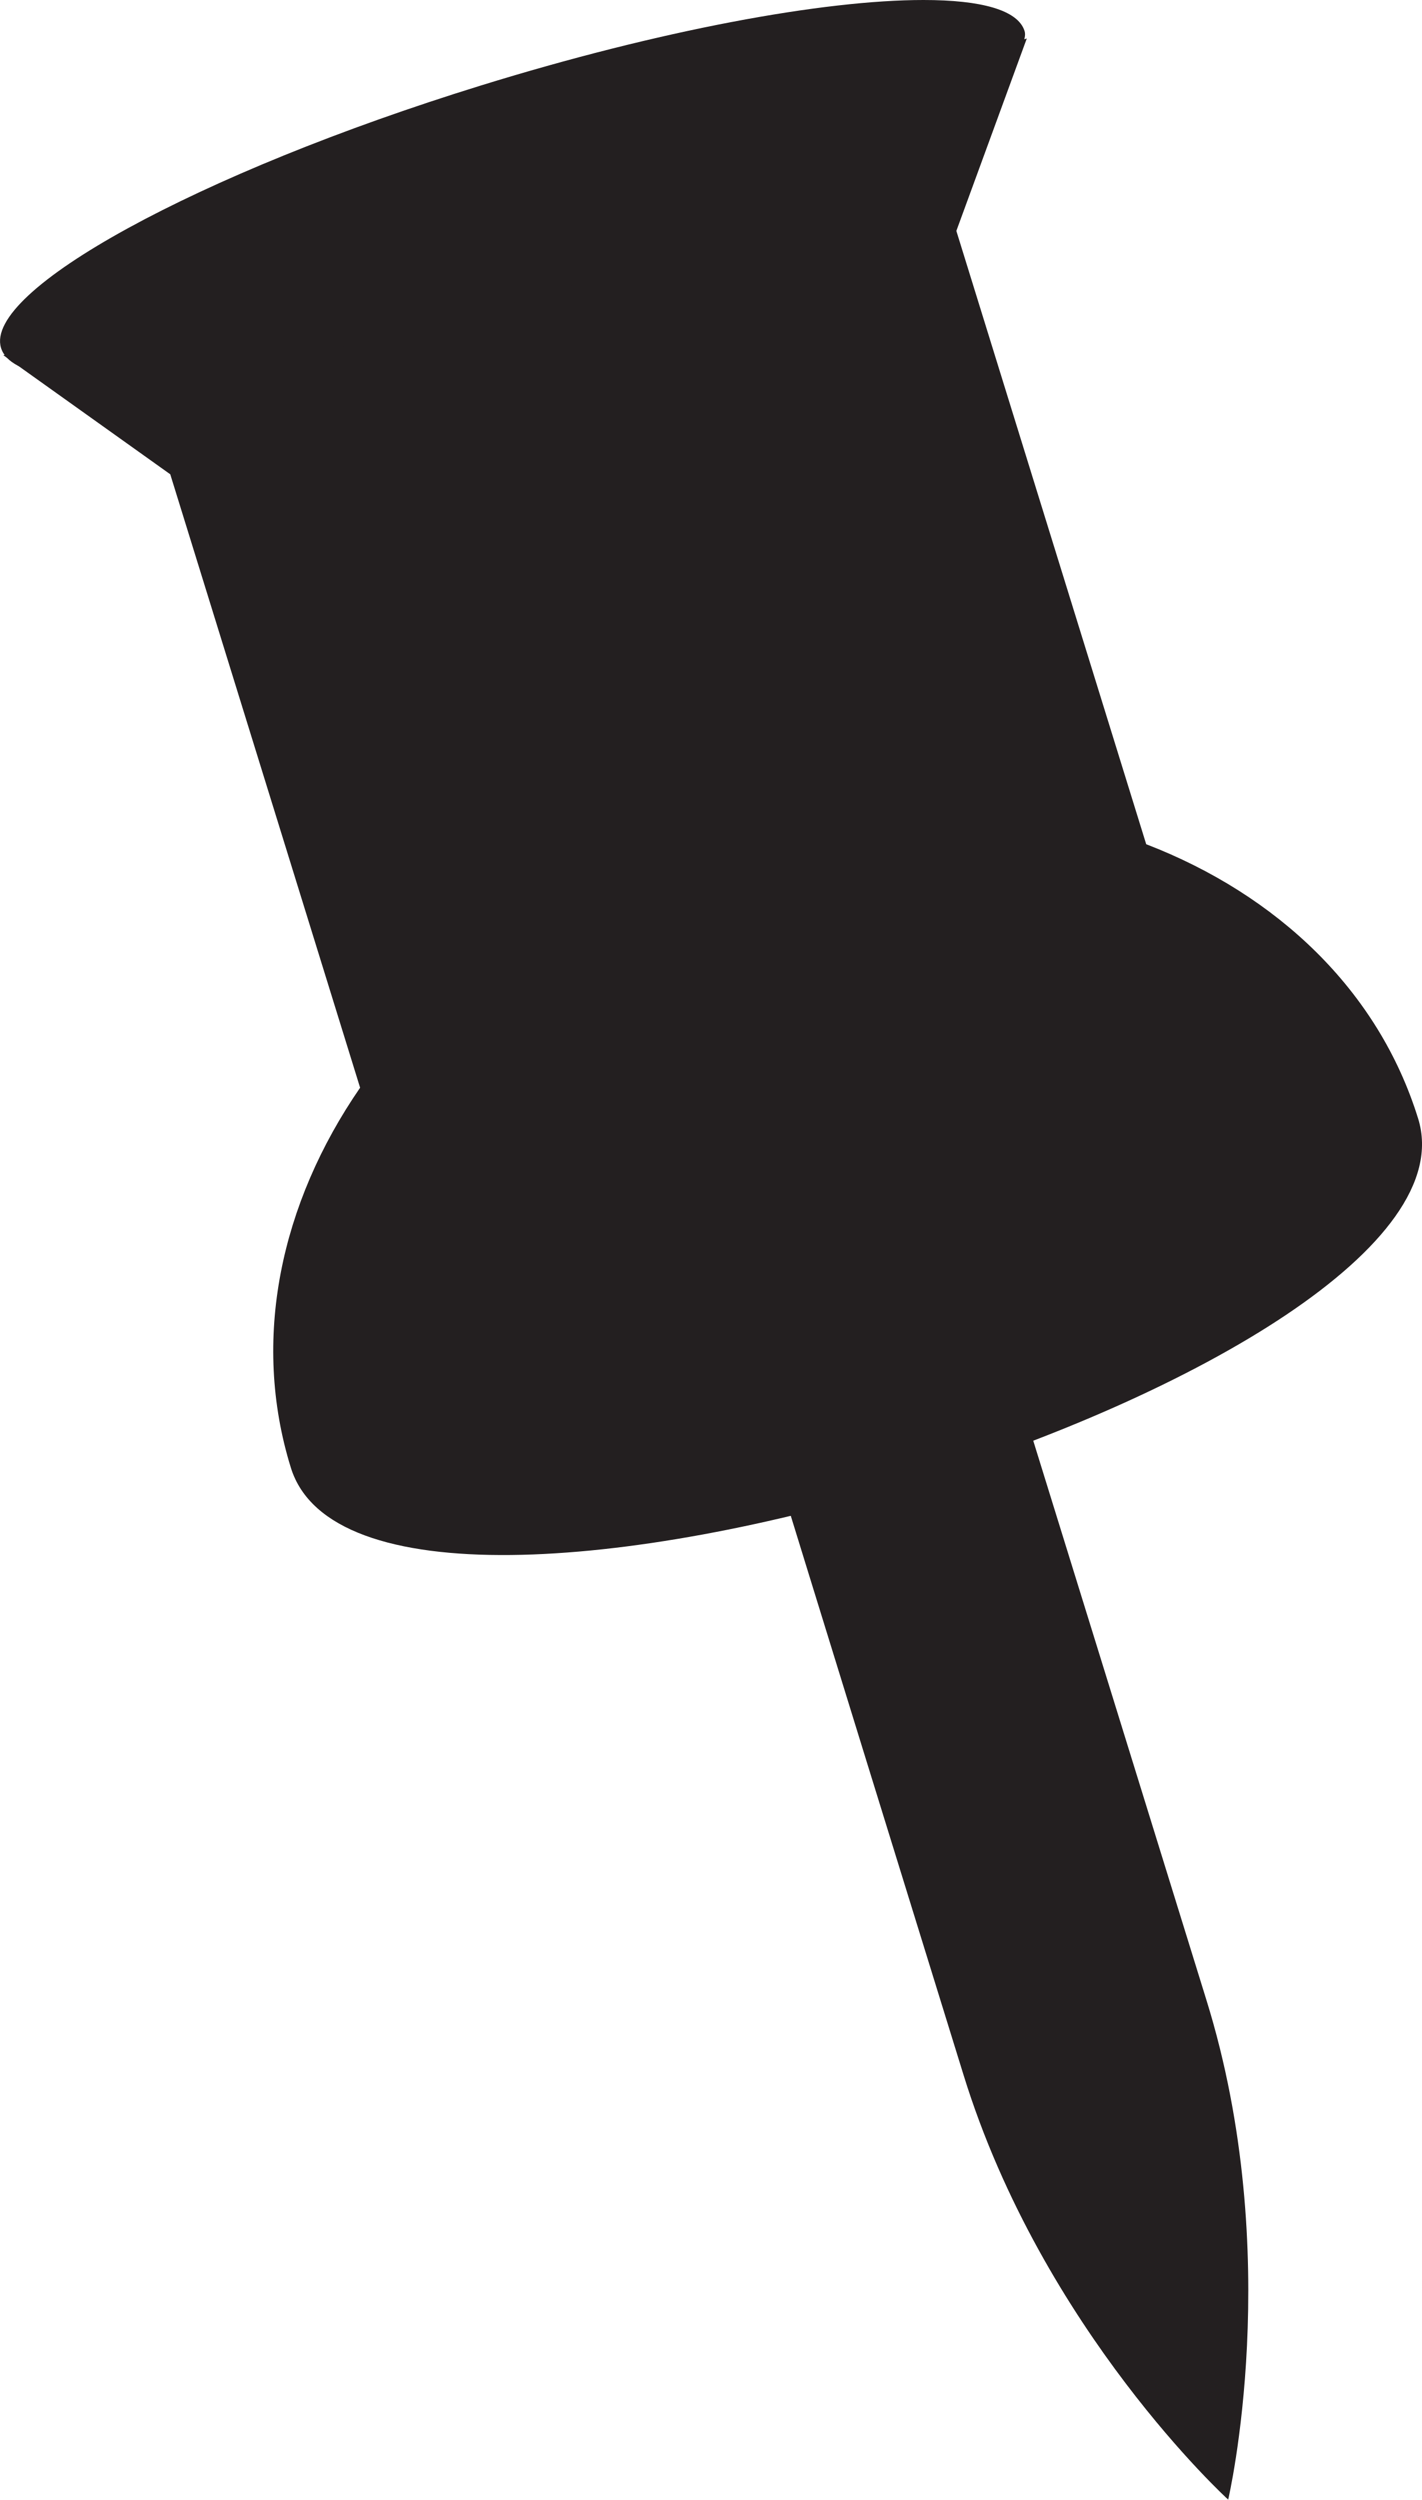 <?xml version="1.0" ?><!DOCTYPE svg  PUBLIC '-//W3C//DTD SVG 1.1//EN'  'http://www.w3.org/Graphics/SVG/1.1/DTD/svg11.dtd'><svg height="21.435px" id="Capa_1" style="enable-background:new 0 0 12.194 21.435;" version="1.1" viewBox="0 0 12.194 21.435" width="12.194px" xml:space="preserve" xmlns="http://www.w3.org/2000/svg" xmlns:xlink="http://www.w3.org/1999/xlink"><g><path d="M4.877,6.773c0.389,1.329,2.557,8.343,3.387,11.024l0,0c0.678,2.188,2.268,3.637,2.268,3.637l0,0   c0,0,0.492-2.096-0.186-4.282l0,0c-0.827-2.67-2.996-9.687-3.42-11.014l0,0L4.877,6.773z" style="fill:#231F20;"/><path d="M0.029,3.046L1.46,4.067l1.628,5.26c-0.682,0.99-0.935,2.158-0.594,3.258l0,0   c0.669,2.163,10.336-0.831,9.667-2.993l0,0c-0.341-1.101-1.21-1.92-2.332-2.353l0,0L8.201,1.98l0.604-1.65L0.029,3.046z" style="fill:#231F20;"/><path d="M4.121,0.734c-2.423,0.75-4.264,1.758-4.112,2.25l0,0C0.161,3.476,2.25,3.266,4.673,2.516l0,0   c2.862-0.887,4.201-1.963,4.113-2.25l0,0C8.729,0.086,8.415,0,7.919,0l0,0C7.061,0,5.659,0.258,4.121,0.734L4.121,0.734z" style="fill:#231F20;"/></g><g/><g/><g/><g/><g/><g/><g/><g/><g/><g/><g/><g/><g/><g/><g/></svg>